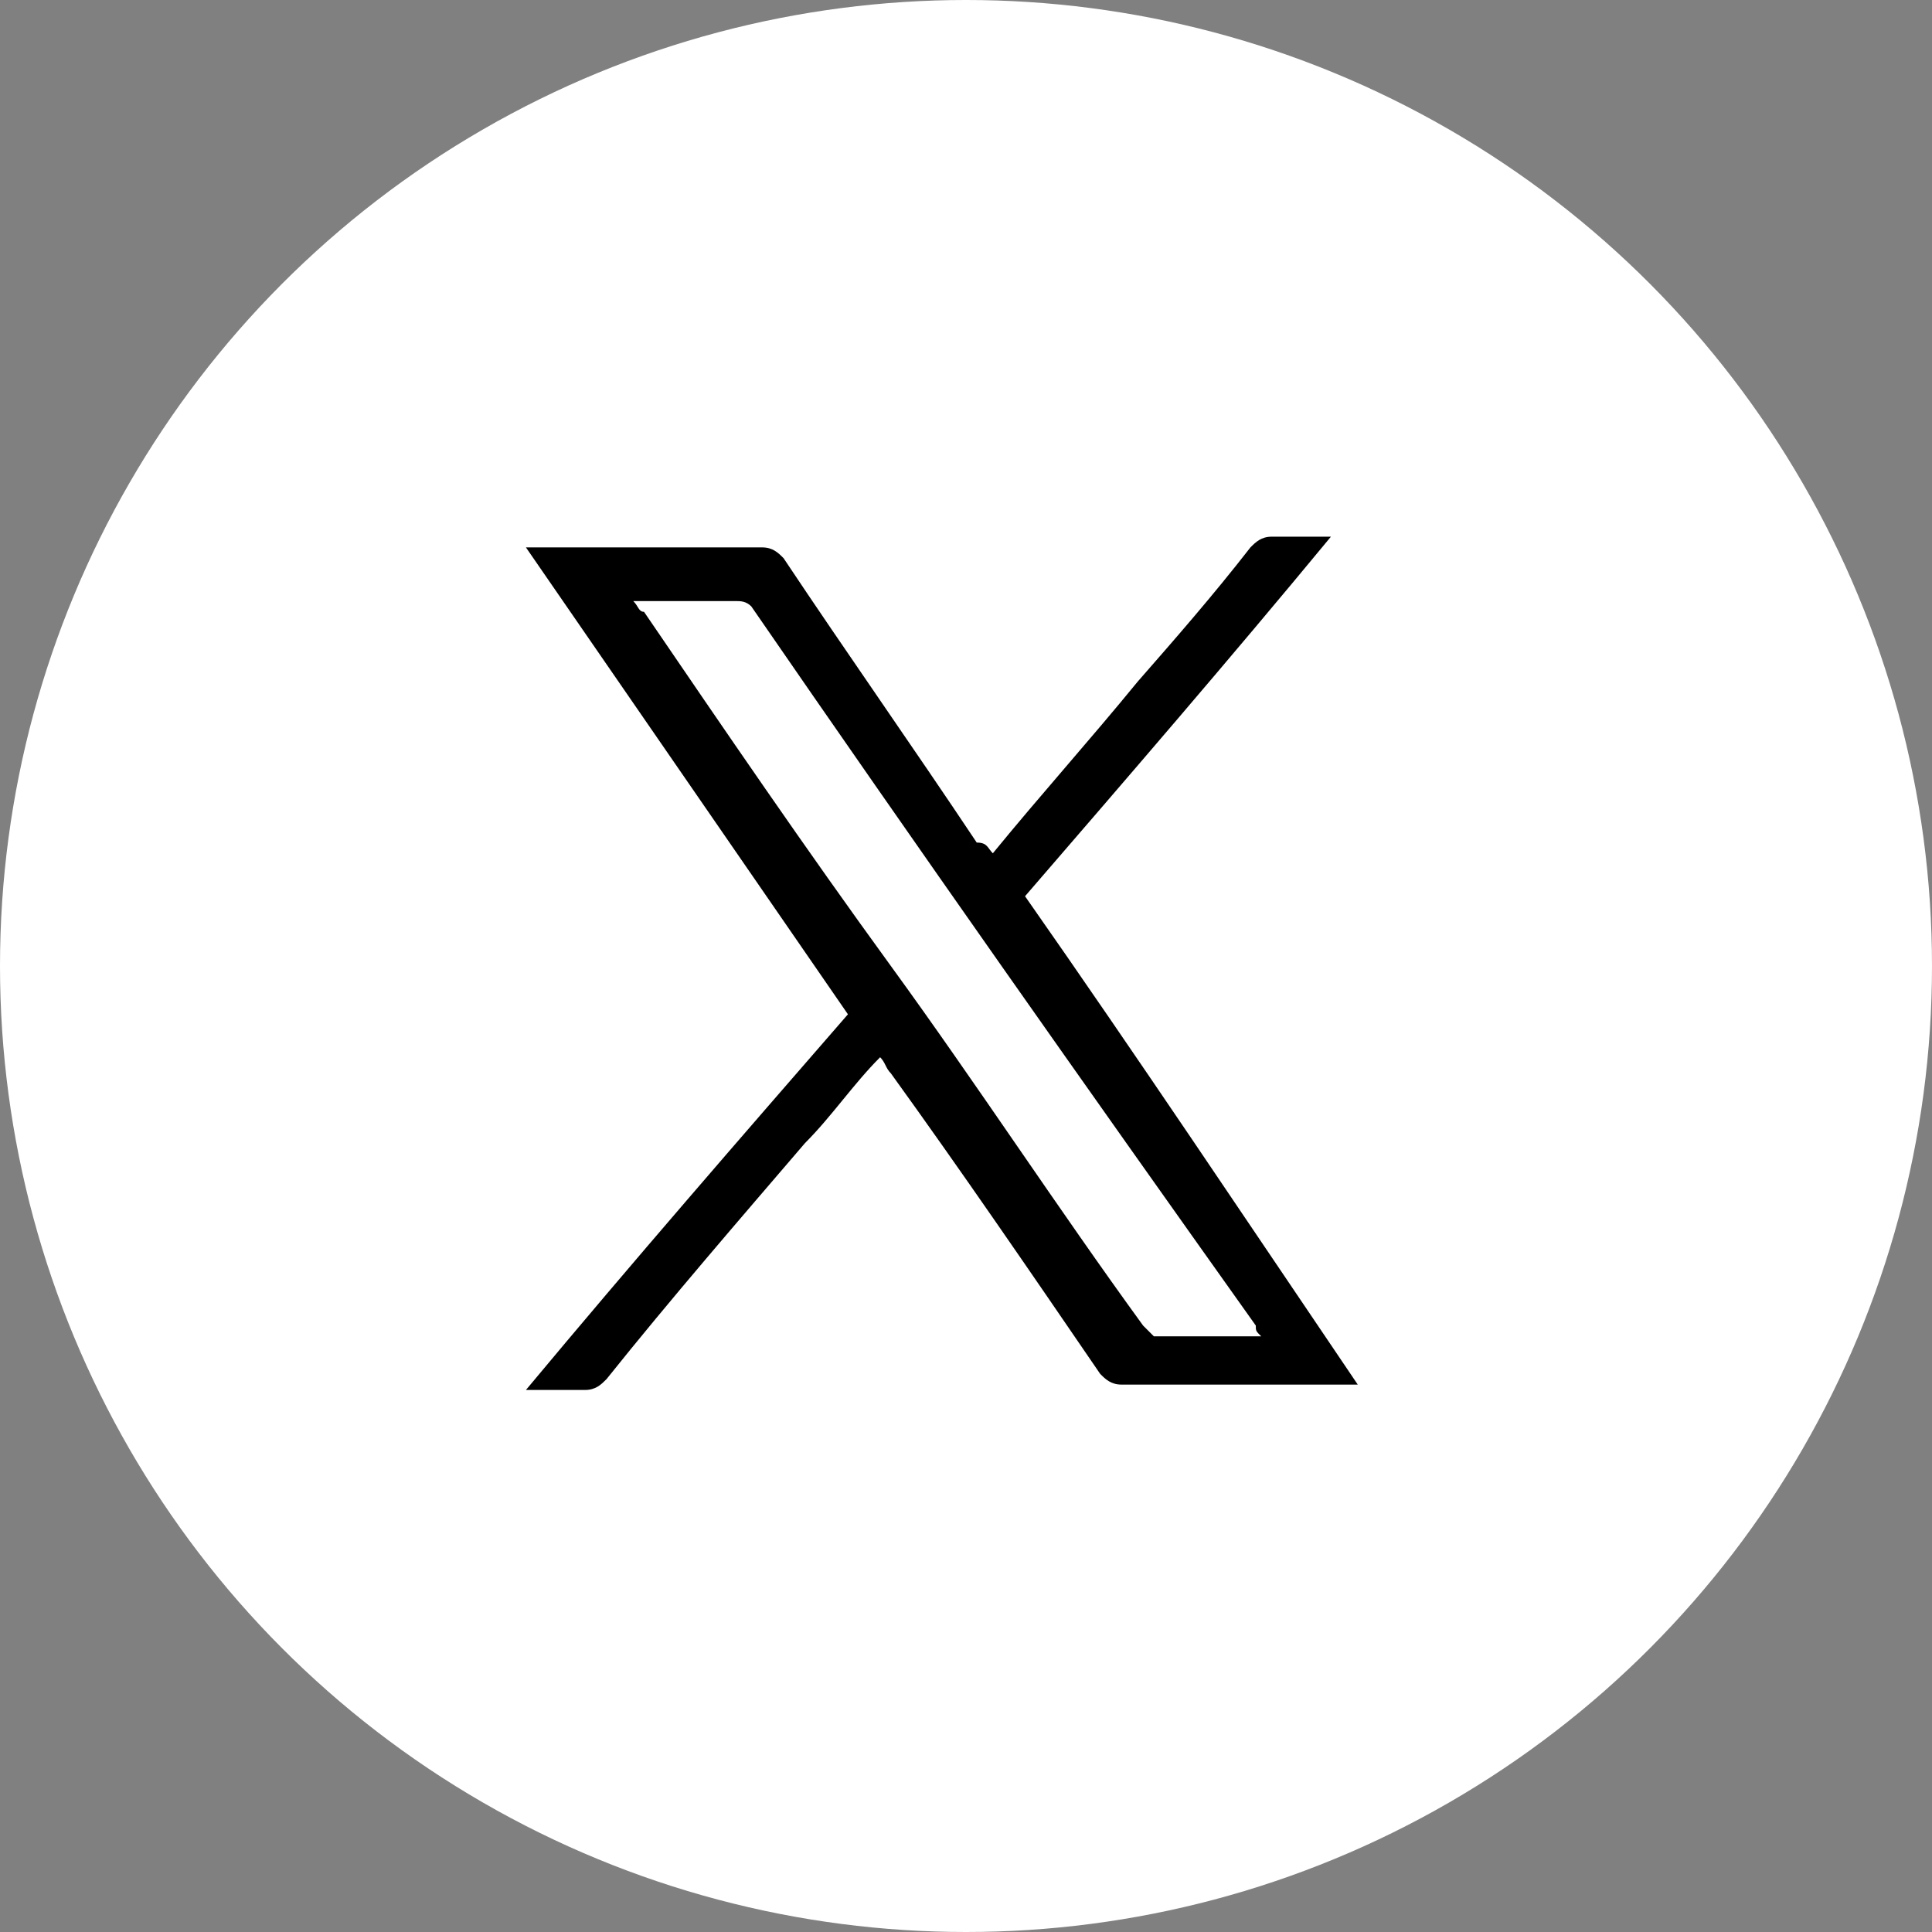<svg xmlns="http://www.w3.org/2000/svg" xmlns:xlink="http://www.w3.org/1999/xlink" id="twitter" x="0px" y="0px" viewBox="0 0 36 36" style="enable-background:new 0 0 36 36;" xml:space="preserve"><rect x="0" y="0" width="36" height="36" fill="#808080" stroke="none"/><style type="text/css">	.st0{fill:#FFFFFF;}</style><circle id="Ellipse_5" class="st0" cx="18" cy="18" r="18"></circle><path d="M18.5,15.9c0.9-1.1,1.8-2.1,2.7-3.2c0.7-0.8,1.4-1.6,2.1-2.5c0.1-0.1,0.2-0.2,0.4-0.2c0.4,0,0.7,0,1.1,0  c-1.9,2.3-3.8,4.5-5.7,6.7c2.1,3,4.1,6,6.2,9.1c-0.1,0-0.2,0-0.3,0c-1.4,0-2.7,0-4.1,0c-0.2,0-0.3-0.1-0.4-0.2  c-1.3-1.9-2.6-3.8-3.9-5.6c-0.1-0.1-0.1-0.2-0.2-0.3c-0.5,0.5-0.9,1.1-1.4,1.6c-1.2,1.4-2.5,2.9-3.7,4.4c-0.1,0.1-0.2,0.2-0.4,0.2  c-0.3,0-0.7,0-1.1,0c2-2.4,4-4.7,6-7c-2-2.9-4-5.8-6-8.7c0.1,0,0.2,0,0.3,0c1.4,0,2.7,0,4.1,0c0.2,0,0.3,0.1,0.4,0.2  c1.2,1.8,2.4,3.5,3.6,5.3C18.4,15.7,18.4,15.8,18.5,15.9z M23.5,24.9c-0.1-0.1-0.1-0.1-0.1-0.2c-3.2-4.5-6.3-8.9-9.4-13.4  c-0.1-0.1-0.2-0.1-0.3-0.1c-0.5,0-1.1,0-1.7,0c-0.1,0-0.1,0-0.2,0c0.1,0.1,0.1,0.2,0.2,0.2c1.5,2.2,3,4.4,4.6,6.6s3.1,4.5,4.7,6.7  c0.1,0.1,0.2,0.2,0.2,0.2C22.2,24.9,22.8,24.9,23.5,24.9z"></path></svg>
